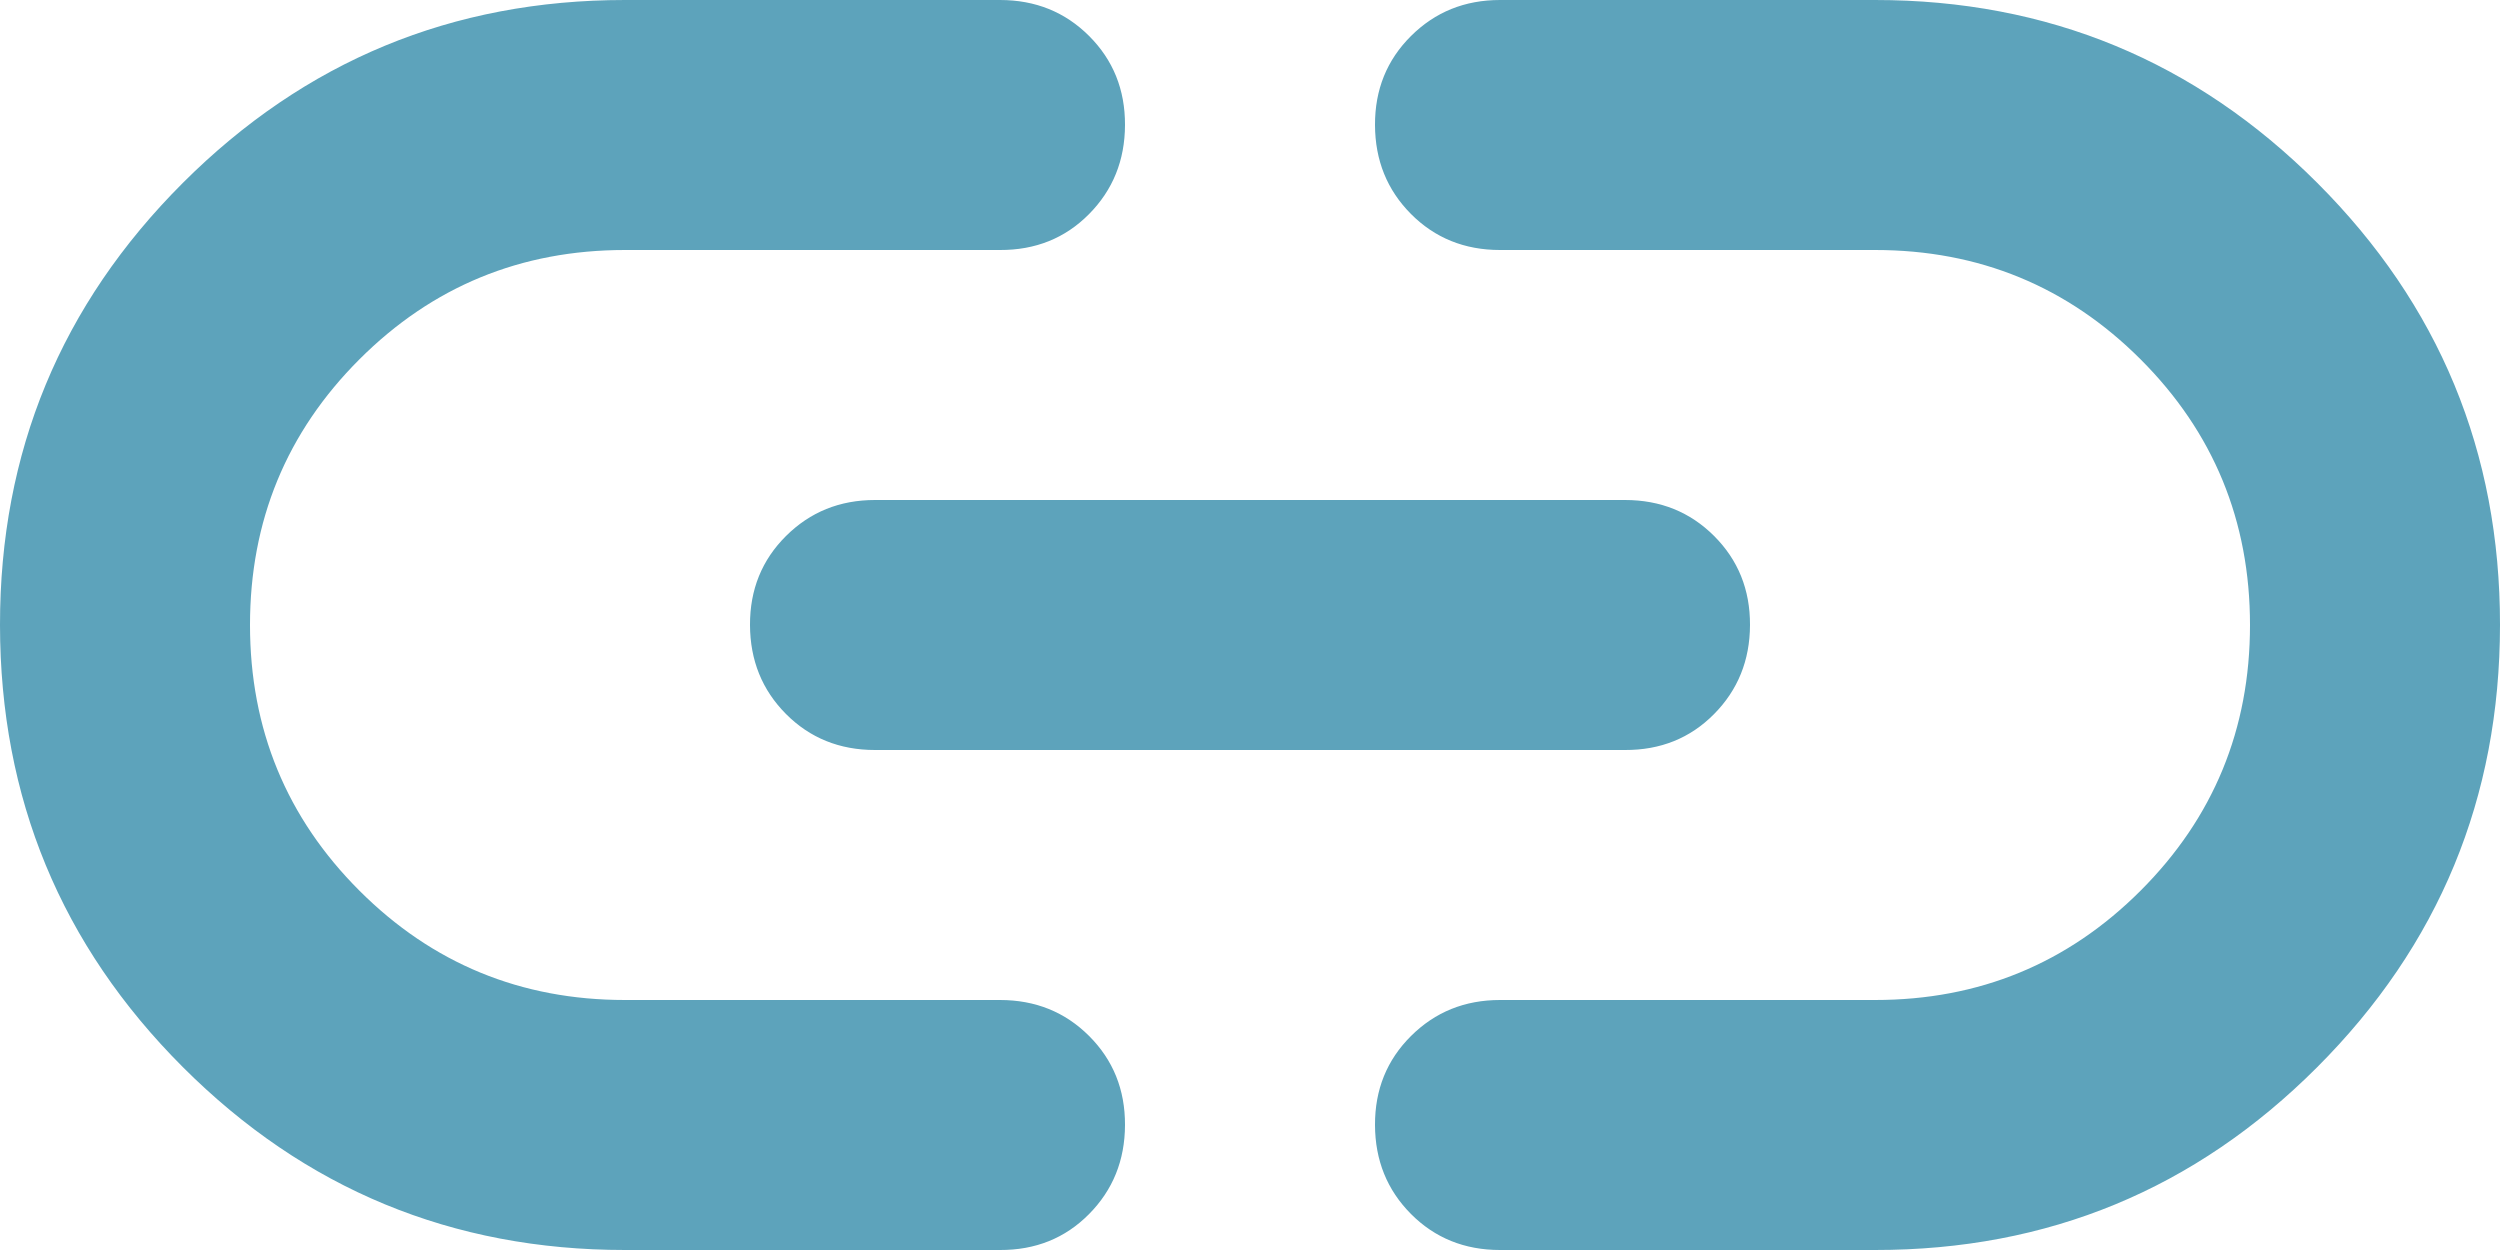 <svg width="20" height="10" viewBox="0 0 20 10" fill="none" xmlns="http://www.w3.org/2000/svg">
<path d="M5 10C3.617 10 2.438 9.512 1.463 8.537C0.488 7.562 0.001 6.383 6.82594e-07 5C-0.001 3.617 0.487 2.438 1.463 1.463C2.439 0.488 3.618 0 5 0H8C8.283 0 8.521 0.096 8.713 0.288C8.905 0.48 9.001 0.717 9 1C8.999 1.283 8.903 1.52 8.712 1.713C8.521 1.906 8.283 2.001 8 2H5C4.167 2 3.458 2.292 2.875 2.875C2.292 3.458 2 4.167 2 5C2 5.833 2.292 6.542 2.875 7.125C3.458 7.708 4.167 8 5 8H8C8.283 8 8.521 8.096 8.713 8.288C8.905 8.48 9.001 8.717 9 9C8.999 9.283 8.903 9.52 8.712 9.713C8.521 9.906 8.283 10.001 8 10H5ZM7 6C6.717 6 6.479 5.904 6.288 5.712C6.097 5.52 6.001 5.283 6 5C5.999 4.717 6.095 4.48 6.288 4.288C6.481 4.096 6.718 4 7 4H13C13.283 4 13.521 4.096 13.713 4.288C13.905 4.48 14.001 4.717 14 5C13.999 5.283 13.903 5.52 13.712 5.713C13.521 5.906 13.283 6.001 13 6H7ZM12 10C11.717 10 11.479 9.904 11.288 9.712C11.097 9.52 11.001 9.283 11 9C10.999 8.717 11.095 8.48 11.288 8.288C11.481 8.096 11.718 8 12 8H15C15.833 8 16.542 7.708 17.125 7.125C17.708 6.542 18 5.833 18 5C18 4.167 17.708 3.458 17.125 2.875C16.542 2.292 15.833 2 15 2H12C11.717 2 11.479 1.904 11.288 1.712C11.097 1.52 11.001 1.283 11 1C10.999 0.717 11.095 0.48 11.288 0.288C11.481 0.096 11.718 0 12 0H15C16.383 0 17.563 0.488 18.538 1.463C19.513 2.438 20.001 3.617 20 5C19.999 6.383 19.512 7.562 18.537 8.538C17.562 9.514 16.383 10.001 15 10H12Z" fill="#5DA3BB"/>
</svg>
